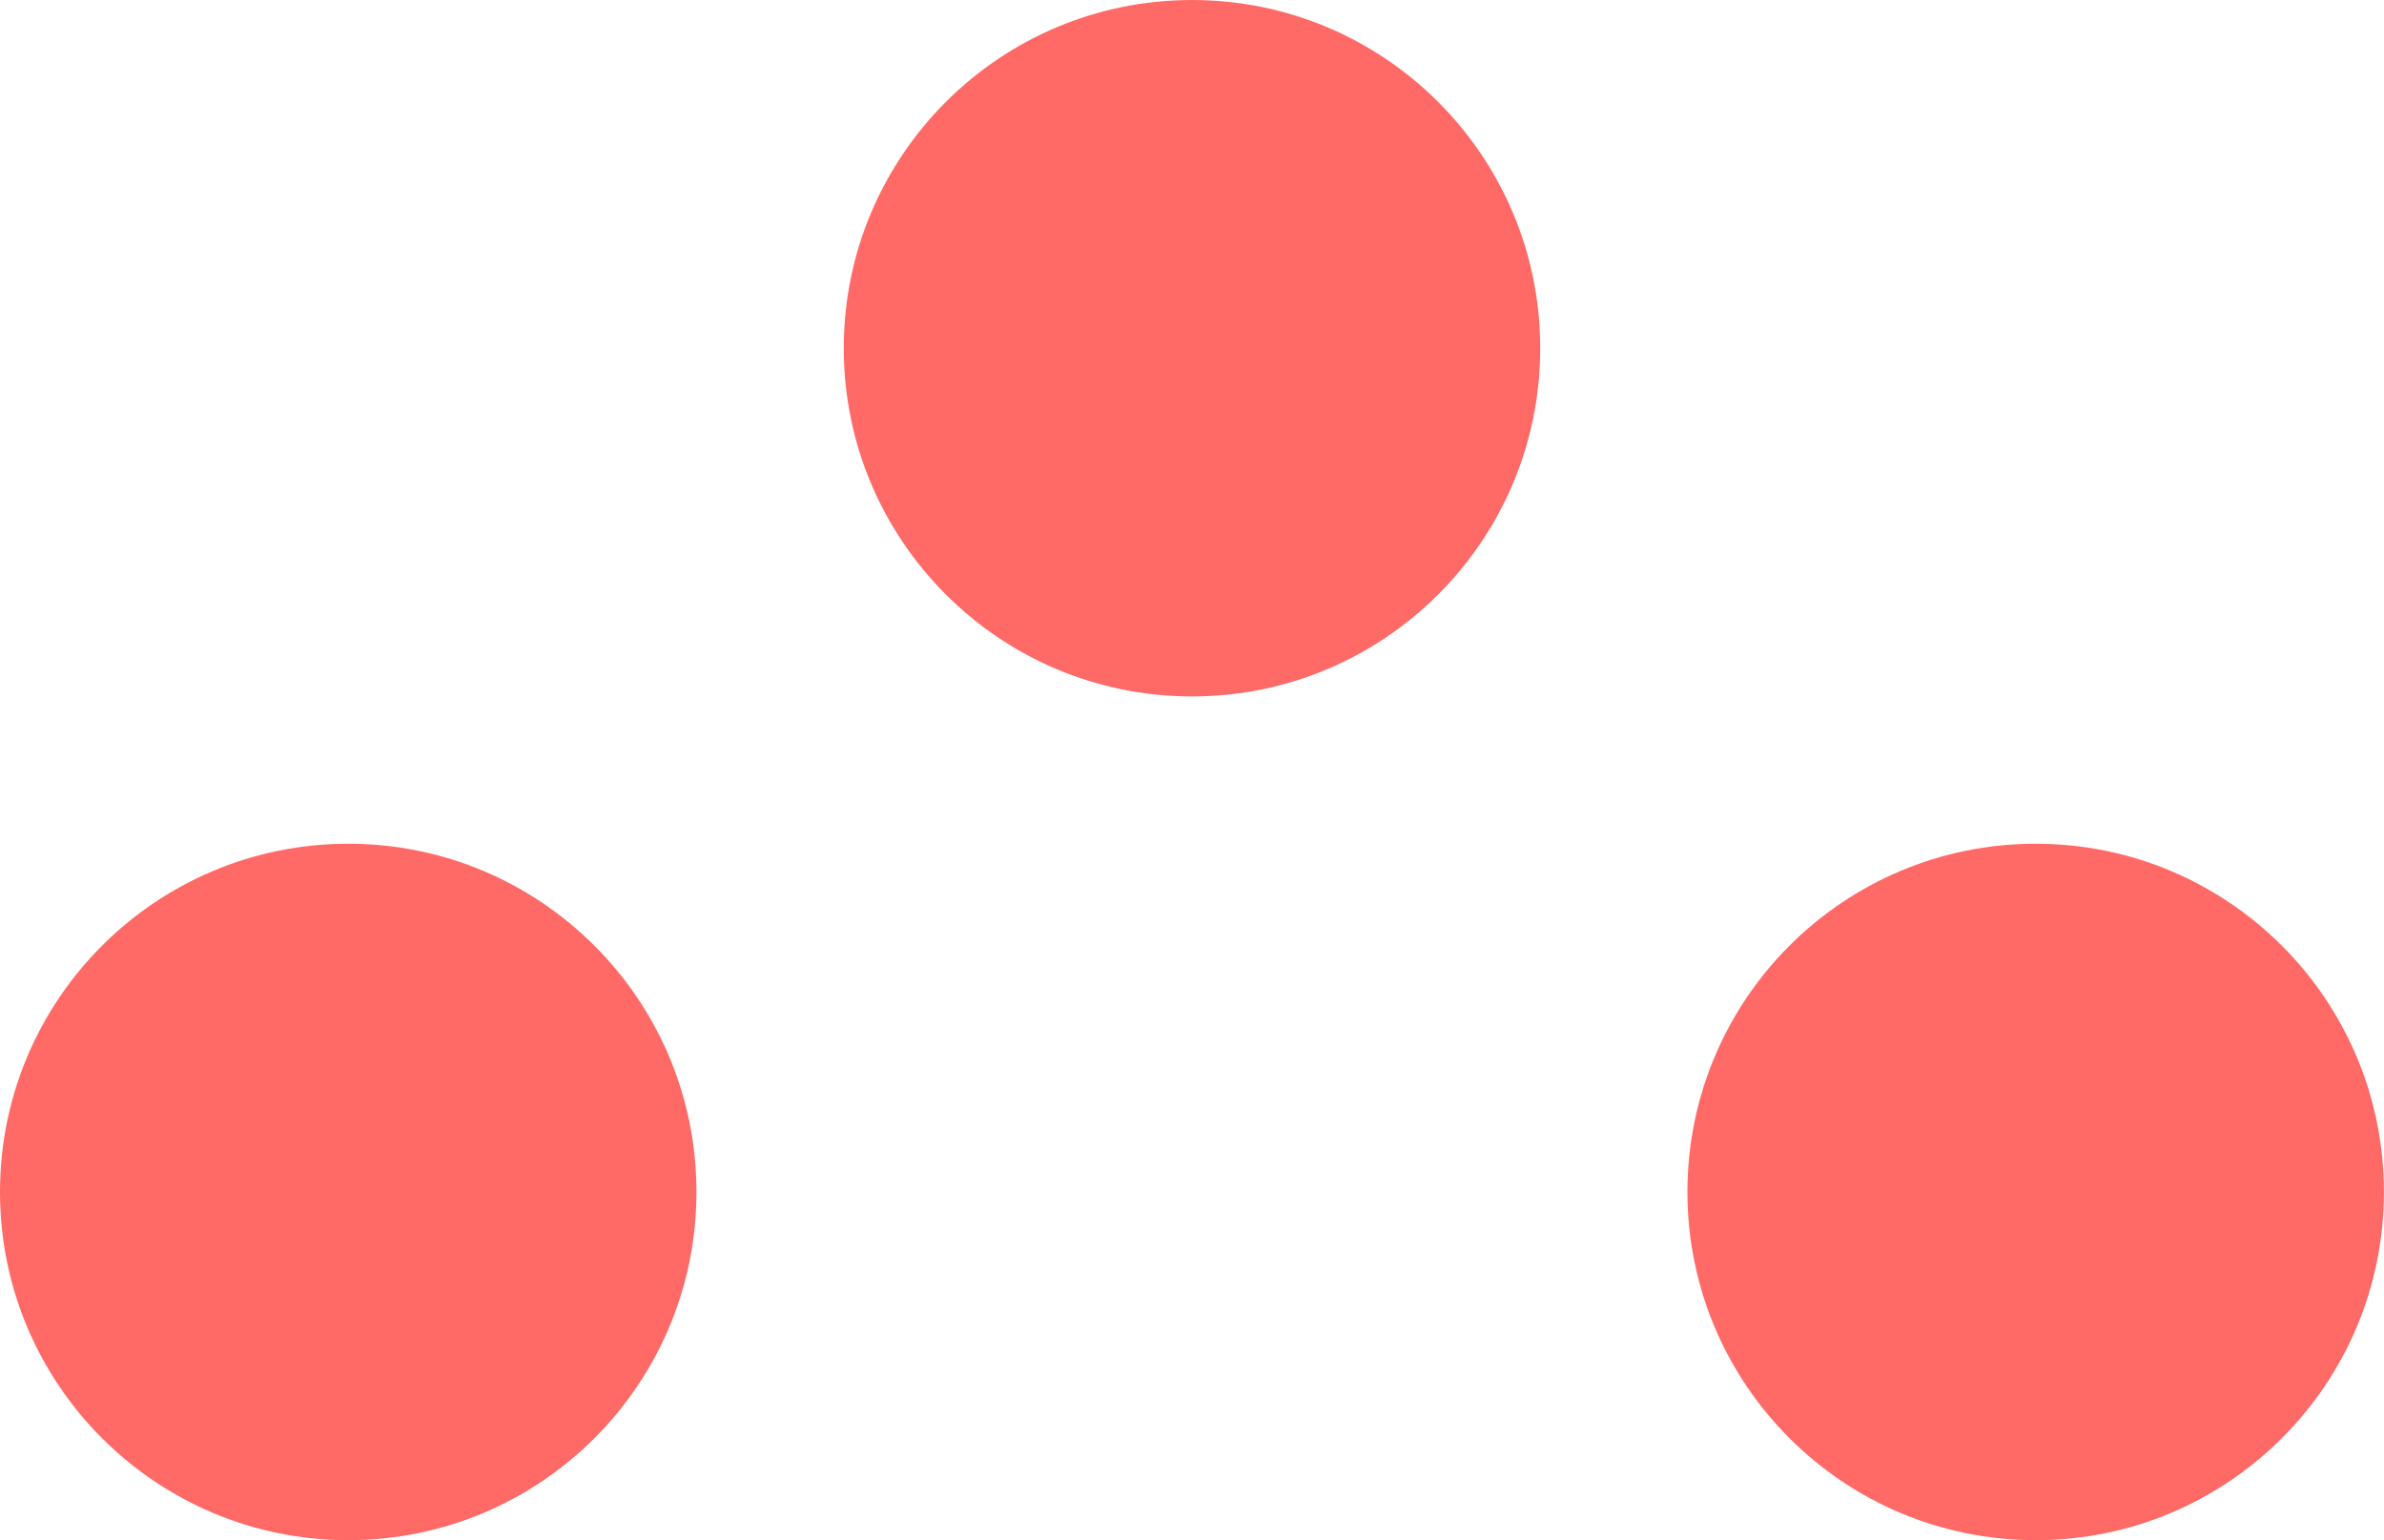 <svg xmlns="http://www.w3.org/2000/svg" width="23.742" height="15.34" viewBox="0 0 23.742 15.34"><g transform="translate(-2095.841 -2526.209)"><circle cx="3.468" cy="3.468" r="3.468" transform="translate(2104.244 2526.209)" fill="#ff6a67"/><circle cx="3.468" cy="3.468" r="3.468" transform="translate(2095.841 2534.612)" fill="#ff6a67"/><circle cx="3.468" cy="3.468" r="3.468" transform="translate(2112.646 2534.612)" fill="#ff6a67"/></g></svg>
